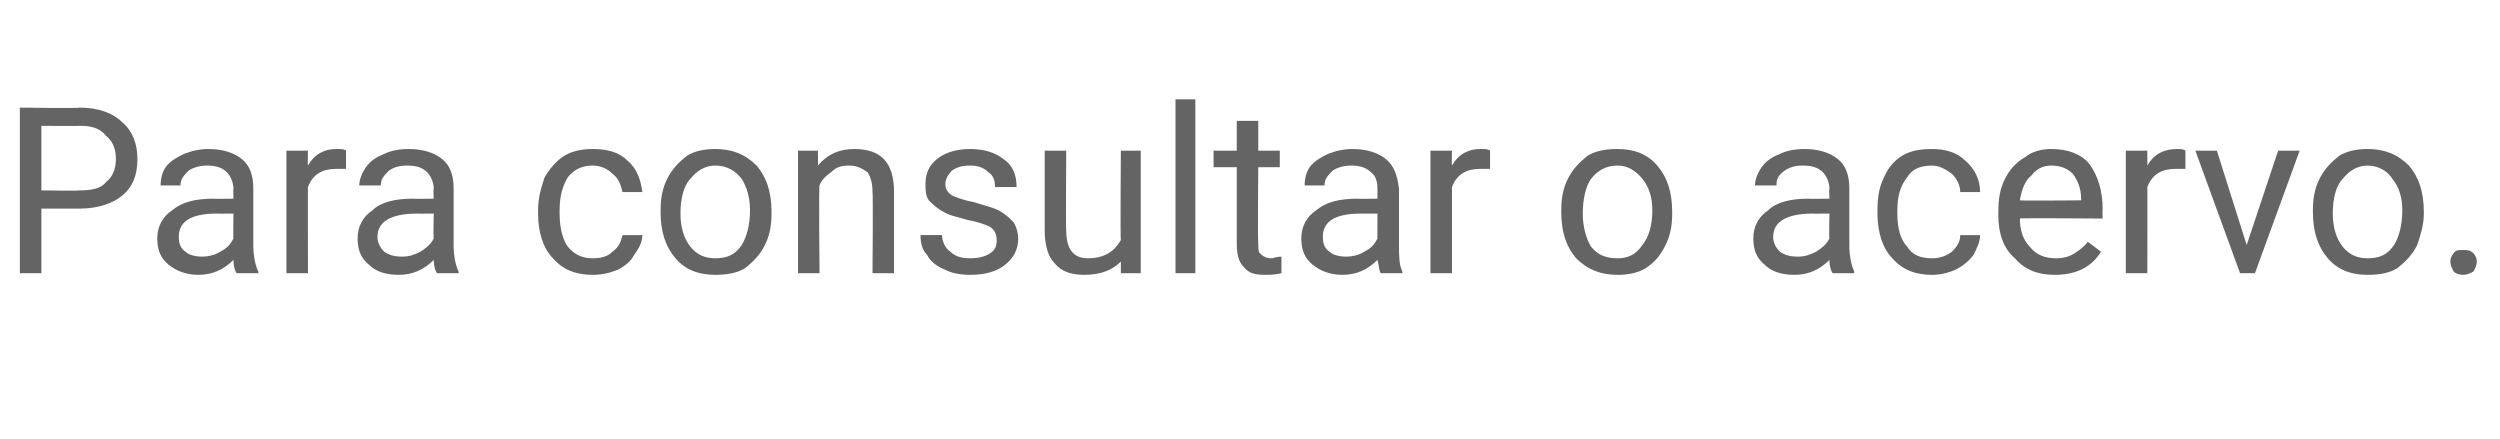 <?xml version="1.0" standalone="no"?><!DOCTYPE svg PUBLIC "-//W3C//DTD SVG 1.1//EN" "http://www.w3.org/Graphics/SVG/1.1/DTD/svg11.dtd"><svg xmlns="http://www.w3.org/2000/svg" version="1.1" width="151px" height="26.5px" viewBox="0 -6 151 26.5" style="top:-6px"><desc>Para consultar o acervo</desc><defs/><g id="Polygon27108"><path d="m2.5 6.6l0 3.9l-1.3 0l0-10c0 0 3.63.05 3.6 0c1.1 0 2 .3 2.6.9c.6.5.9 1.3.9 2.2c0 1-.3 1.7-.9 2.2c-.6.5-1.5.8-2.6.8c.01 0-2.3 0-2.3 0zm0-1.1c0 0 2.33.03 2.3 0c.7 0 1.3-.1 1.6-.5c.4-.3.6-.8.6-1.4c0-.6-.2-1.1-.6-1.4c-.3-.4-.8-.6-1.5-.6c0 .02-2.4 0-2.4 0l0 3.9zm11.8 5c-.1-.1-.2-.4-.2-.8c-.6.6-1.3.9-2.1.9c-.7 0-1.3-.2-1.8-.6c-.5-.4-.7-.9-.7-1.6c0-.7.3-1.3.9-1.7c.6-.5 1.4-.7 2.5-.7c-.05.02 1.2 0 1.2 0c0 0-.02-.57 0-.6c0-.4-.2-.8-.4-1c-.3-.3-.7-.4-1.2-.4c-.4 0-.8.1-1.1.3c-.3.3-.5.5-.5.9c0 0-1.2 0-1.2 0c0-.4.1-.8.3-1.1c.3-.4.7-.6 1.1-.8c.5-.2 1-.3 1.5-.3c.8 0 1.5.2 2 .6c.5.4.7 1 .7 1.8c0 0 0 3.4 0 3.4c0 .6.1 1.2.3 1.6c.01-.01 0 .1 0 .1c0 0-1.32 0-1.3 0zm-2.1-1c.4 0 .8-.1 1.1-.3c.4-.2.6-.4.8-.8c-.02.03 0-1.5 0-1.5c0 0-1.01.01-1 0c-1.6 0-2.3.5-2.3 1.4c0 .4.1.7.4.9c.2.2.6.3 1 .3zm8.7-5.3c-.2 0-.4 0-.6 0c-.8 0-1.4.3-1.7 1.1c-.01-.05 0 5.2 0 5.2l-1.3 0l0-7.4l1.3 0c0 0-.02.86 0 .9c.4-.7 1-1 1.7-1c.3 0 .5 0 .6.1c0 0 0 1.1 0 1.1zm5.5 6.3c-.1-.1-.2-.4-.2-.8c-.6.6-1.3.9-2.1.9c-.8 0-1.4-.2-1.8-.6c-.5-.4-.7-.9-.7-1.6c0-.7.3-1.3.9-1.7c.5-.5 1.4-.7 2.4-.7c.03.02 1.3 0 1.3 0c0 0-.04-.57 0-.6c0-.4-.2-.8-.4-1c-.3-.3-.7-.4-1.2-.4c-.5 0-.8.1-1.1.3c-.3.3-.5.5-.5.9c0 0-1.3 0-1.3 0c0-.4.2-.8.4-1.1c.3-.4.6-.6 1.1-.8c.4-.2.9-.3 1.5-.3c.8 0 1.5.2 2 .6c.5.4.7 1 .7 1.8c0 0 0 3.4 0 3.4c0 .6.1 1.2.3 1.6c-.01-.01 0 .1 0 .1c0 0-1.34 0-1.3 0zm-2.1-1c.4 0 .7-.1 1.1-.3c.3-.2.6-.4.8-.8c-.04.03 0-1.5 0-1.5c0 0-1.03.01-1 0c-1.6 0-2.4.5-2.4 1.4c0 .4.2.7.4.9c.3.2.6.3 1.1.3zm11.5.1c.5 0 .9-.1 1.2-.4c.4-.3.5-.6.6-1c0 0 1.2 0 1.2 0c0 .4-.2.8-.5 1.2c-.2.4-.6.7-1 .9c-.5.2-1 .3-1.5.3c-1 0-1.8-.3-2.4-1c-.6-.6-.9-1.6-.9-2.7c0 0 0-.2 0-.2c0-.8.2-1.4.4-2c.3-.5.7-1 1.2-1.3c.5-.3 1.1-.4 1.7-.4c.9 0 1.6.2 2.1.7c.6.5.8 1.2.9 1.9c0 0-1.2 0-1.2 0c-.1-.4-.2-.8-.6-1.1c-.3-.3-.7-.5-1.2-.5c-.6 0-1.1.2-1.5.7c-.3.5-.5 1.1-.5 2c0 0 0 .2 0 .2c0 .9.2 1.6.5 2c.4.5.9.7 1.5.7zm4.1-2.9c0-.7.1-1.3.4-1.9c.3-.6.7-1 1.2-1.4c.5-.3 1.1-.4 1.7-.4c1 0 1.8.3 2.5 1c.6.7.9 1.6.9 2.8c0 0 0 .1 0 .1c0 .7-.1 1.3-.4 1.9c-.3.6-.7 1-1.2 1.4c-.5.3-1.1.4-1.8.4c-1 0-1.8-.3-2.4-1c-.6-.7-.9-1.6-.9-2.8c0 0 0-.1 0-.1zm1.2.2c0 .8.2 1.5.6 2c.4.5.9.7 1.5.7c.7 0 1.2-.2 1.6-.8c.3-.5.5-1.2.5-2.1c0-.8-.2-1.4-.5-1.9c-.4-.5-.9-.8-1.6-.8c-.6 0-1.1.3-1.5.8c-.4.4-.6 1.2-.6 2.1zm8.3-3.8c0 0 .02.93 0 .9c.6-.7 1.3-1 2.2-1c1.6 0 2.4.8 2.4 2.6c0 .01 0 4.9 0 4.9l-1.3 0c0 0 .04-4.89 0-4.9c0-.5-.1-.9-.3-1.2c-.3-.2-.6-.4-1.1-.4c-.5 0-.8.1-1.1.4c-.3.2-.6.5-.7.8c-.05.03 0 5.3 0 5.3l-1.3 0l0-7.4l1.2 0zm10.8 5.4c0-.3-.1-.6-.4-.8c-.2-.1-.7-.3-1.3-.4c-.7-.2-1.2-.3-1.5-.5c-.4-.2-.7-.5-.9-.7c-.2-.3-.2-.6-.2-1c0-.6.2-1.1.7-1.5c.5-.4 1.2-.6 2-.6c.8 0 1.5.2 2 .6c.6.4.8 1 .8 1.7c0 0-1.3 0-1.3 0c0-.4-.1-.7-.4-.9c-.3-.3-.7-.4-1.1-.4c-.5 0-.8.1-1.1.3c-.2.2-.4.5-.4.8c0 .3.1.5.4.7c.2.1.7.3 1.3.4c.6.2 1.1.3 1.5.5c.4.2.7.5.9.7c.2.3.3.7.3 1c0 .7-.3 1.2-.8 1.6c-.5.4-1.2.6-2.1.6c-.6 0-1.1-.1-1.5-.3c-.5-.2-.9-.5-1.1-.9c-.3-.3-.4-.7-.4-1.2c0 0 1.3 0 1.3 0c0 .4.2.8.5 1c.3.3.7.4 1.2.4c.5 0 .9-.1 1.2-.3c.3-.2.4-.4.4-.8zm7.5 1.3c-.5.5-1.2.8-2.2.8c-.8 0-1.4-.2-1.8-.7c-.4-.4-.6-1.1-.6-2c0 .02 0-4.8 0-4.8l1.3 0c0 0-.03 4.78 0 4.8c0 1.1.4 1.7 1.3 1.7c1 0 1.6-.4 2-1.1c-.04-.02 0-5.4 0-5.4l1.2 0l0 7.4l-1.2 0c0 0 0-.73 0-.7zm4.5.7l-1.2 0l0-10.5l1.2 0l0 10.5zm3.8-9.2l0 1.8l1.3 0l0 1l-1.3 0c0 0-.04 4.57 0 4.6c0 .3 0 .5.1.6c.2.2.4.3.7.3c.1 0 .3-.1.6-.1c0 0 0 1 0 1c-.4.1-.7.1-1 .1c-.6 0-1-.1-1.3-.5c-.3-.3-.4-.8-.4-1.4c0-.03 0-4.6 0-4.6l-1.4 0l0-1l1.4 0l0-1.8l1.3 0zm7.4 9.2c-.1-.1-.1-.4-.2-.8c-.6.6-1.3.9-2.1.9c-.7 0-1.3-.2-1.8-.6c-.5-.4-.7-.9-.7-1.6c0-.7.3-1.3.9-1.7c.6-.5 1.4-.7 2.5-.7c-.04.02 1.2 0 1.2 0c0 0-.01-.57 0-.6c0-.4-.1-.8-.4-1c-.3-.3-.7-.4-1.2-.4c-.4 0-.8.1-1.1.3c-.3.3-.5.5-.5.9c0 0-1.2 0-1.2 0c0-.4.1-.8.3-1.1c.3-.4.7-.6 1.1-.8c.5-.2 1-.3 1.5-.3c.8 0 1.5.2 2 .6c.5.4.7 1 .8 1.8c0 0 0 3.4 0 3.4c0 .6 0 1.2.2 1.6c.01-.01 0 .1 0 .1c0 0-1.32 0-1.3 0zm-2.1-1c.4 0 .8-.1 1.1-.3c.4-.2.6-.4.8-.8c-.01.03 0-1.5 0-1.5c0 0-1 .01-1 0c-1.6 0-2.3.5-2.3 1.4c0 .4.1.7.4.9c.2.2.6.3 1 .3zm8.7-5.3c-.2 0-.4 0-.6 0c-.8 0-1.4.3-1.7 1.1c0-.05 0 5.2 0 5.2l-1.3 0l0-7.4l1.3 0c0 0-.02.86 0 .9c.4-.7 1-1 1.7-1c.3 0 .5 0 .6.1c0 0 0 1.1 0 1.1zm4.3 2.5c0-.7.1-1.3.4-1.9c.3-.6.7-1 1.2-1.4c.5-.3 1.1-.4 1.8-.4c1 0 1.8.3 2.4 1c.6.7.9 1.6.9 2.8c0 0 0 .1 0 .1c0 .7-.1 1.3-.4 1.9c-.3.6-.6 1-1.2 1.4c-.5.3-1.1.4-1.7.4c-1 0-1.8-.3-2.5-1c-.6-.7-.9-1.6-.9-2.8c0 0 0-.1 0-.1zm1.3.2c0 .8.2 1.5.5 2c.4.5.9.7 1.6.7c.6 0 1.1-.2 1.5-.8c.4-.5.6-1.2.6-2.1c0-.8-.2-1.4-.6-1.9c-.4-.5-.9-.8-1.5-.8c-.7 0-1.2.3-1.6.8c-.3.4-.5 1.2-.5 2.1zm15.1 3.6c-.1-.1-.2-.4-.2-.8c-.6.6-1.3.9-2.1.9c-.8 0-1.4-.2-1.8-.6c-.5-.4-.7-.9-.7-1.6c0-.7.3-1.3.9-1.7c.5-.5 1.4-.7 2.4-.7c.02.02 1.3 0 1.3 0c0 0-.04-.57 0-.6c0-.4-.2-.8-.4-1c-.3-.3-.7-.4-1.2-.4c-.5 0-.8.1-1.1.3c-.4.3-.5.5-.5.9c0 0-1.3 0-1.3 0c0-.4.2-.8.4-1.1c.3-.4.6-.6 1.1-.8c.4-.2.9-.3 1.5-.3c.8 0 1.5.2 2 .6c.5.4.7 1 .7 1.8c0 0 0 3.4 0 3.4c0 .6.1 1.2.3 1.6c-.02-.01 0 .1 0 .1c0 0-1.35 0-1.3 0zm-2.1-1c.4 0 .7-.1 1.1-.3c.3-.2.6-.4.8-.8c-.04.03 0-1.5 0-1.5c0 0-1.04.01-1 0c-1.6 0-2.4.5-2.4 1.4c0 .4.2.7.4.9c.3.2.6.3 1.1.3zm8.1.1c.4 0 .8-.1 1.2-.4c.3-.3.5-.6.5-1c0 0 1.2 0 1.2 0c0 .4-.2.8-.4 1.2c-.3.4-.7.7-1.1.9c-.5.2-.9.3-1.4.3c-1 0-1.8-.3-2.4-1c-.6-.6-.9-1.6-.9-2.7c0 0 0-.2 0-.2c0-.8.1-1.4.4-2c.2-.5.6-1 1.1-1.3c.5-.3 1.1-.4 1.8-.4c.8 0 1.5.2 2 .7c.6.5.9 1.2.9 1.9c0 0-1.2 0-1.2 0c0-.4-.2-.8-.5-1.1c-.4-.3-.8-.5-1.2-.5c-.7 0-1.2.2-1.5.7c-.4.5-.6 1.1-.6 2c0 0 0 .2 0 .2c0 .9.2 1.6.6 2c.3.5.8.7 1.5.7zm10.2-.4c-.6 1-1.6 1.4-2.8 1.4c-1 0-1.8-.3-2.4-1c-.7-.6-1-1.5-1-2.6c0 0 0-.2 0-.2c0-.8.1-1.4.4-2c.3-.6.7-1 1.2-1.3c.5-.4 1.1-.5 1.6-.5c1 0 1.8.3 2.3.9c.5.7.8 1.6.8 2.7c-.02.04 0 .6 0 .6c0 0-5.03-.04-5 0c0 .7.2 1.3.6 1.7c.4.5.9.7 1.6.7c.4 0 .8-.1 1.1-.3c.3-.2.6-.4.8-.7c.02.01.8.6.8.6c0 0-.01.01 0 0zm-3-5.2c-.5 0-.9.2-1.2.6c-.4.3-.6.9-.7 1.5c.01.03 3.7 0 3.7 0c0 0 .02-.07 0-.1c0-.6-.2-1.1-.5-1.5c-.3-.3-.7-.5-1.3-.5zm8.1.2c-.2 0-.4 0-.6 0c-.8 0-1.4.3-1.7 1.1c.01-.05 0 5.2 0 5.2l-1.3 0l0-7.4l1.3 0c0 0 0 .86 0 .9c.4-.7 1-1 1.8-1c.2 0 .4 0 .5.1c0 0 0 1.1 0 1.1zm3.7 4.6l1.9-5.7l1.3 0l-2.7 7.4l-.9 0l-2.7-7.4l1.3 0l1.8 5.7zm4-2.1c0-.7.1-1.3.4-1.9c.3-.6.7-1 1.2-1.4c.5-.3 1.1-.4 1.7-.4c1 0 1.8.3 2.5 1c.6.7.9 1.6.9 2.8c0 0 0 .1 0 .1c0 .7-.2 1.3-.4 1.9c-.3.6-.7 1-1.2 1.4c-.5.3-1.1.4-1.8.4c-1 0-1.8-.3-2.4-1c-.6-.7-.9-1.6-.9-2.8c0 0 0-.1 0-.1zm1.2.2c0 .8.2 1.5.6 2c.4.5.9.7 1.5.7c.7 0 1.2-.2 1.6-.8c.3-.5.5-1.2.5-2.1c0-.8-.2-1.4-.6-1.9c-.3-.5-.9-.8-1.5-.8c-.6 0-1.1.3-1.5.8c-.4.4-.6 1.2-.6 2.1zm7.1 2.9c0-.2.1-.4.2-.5c.1-.2.3-.2.6-.2c.2 0 .4 0 .6.2c.1.1.2.3.2.5c0 .2-.1.4-.2.6c-.2.1-.4.2-.6.2c-.3 0-.5-.1-.6-.2c-.1-.2-.2-.4-.2-.6z" stroke="none" fill="#646464"/></g></svg>